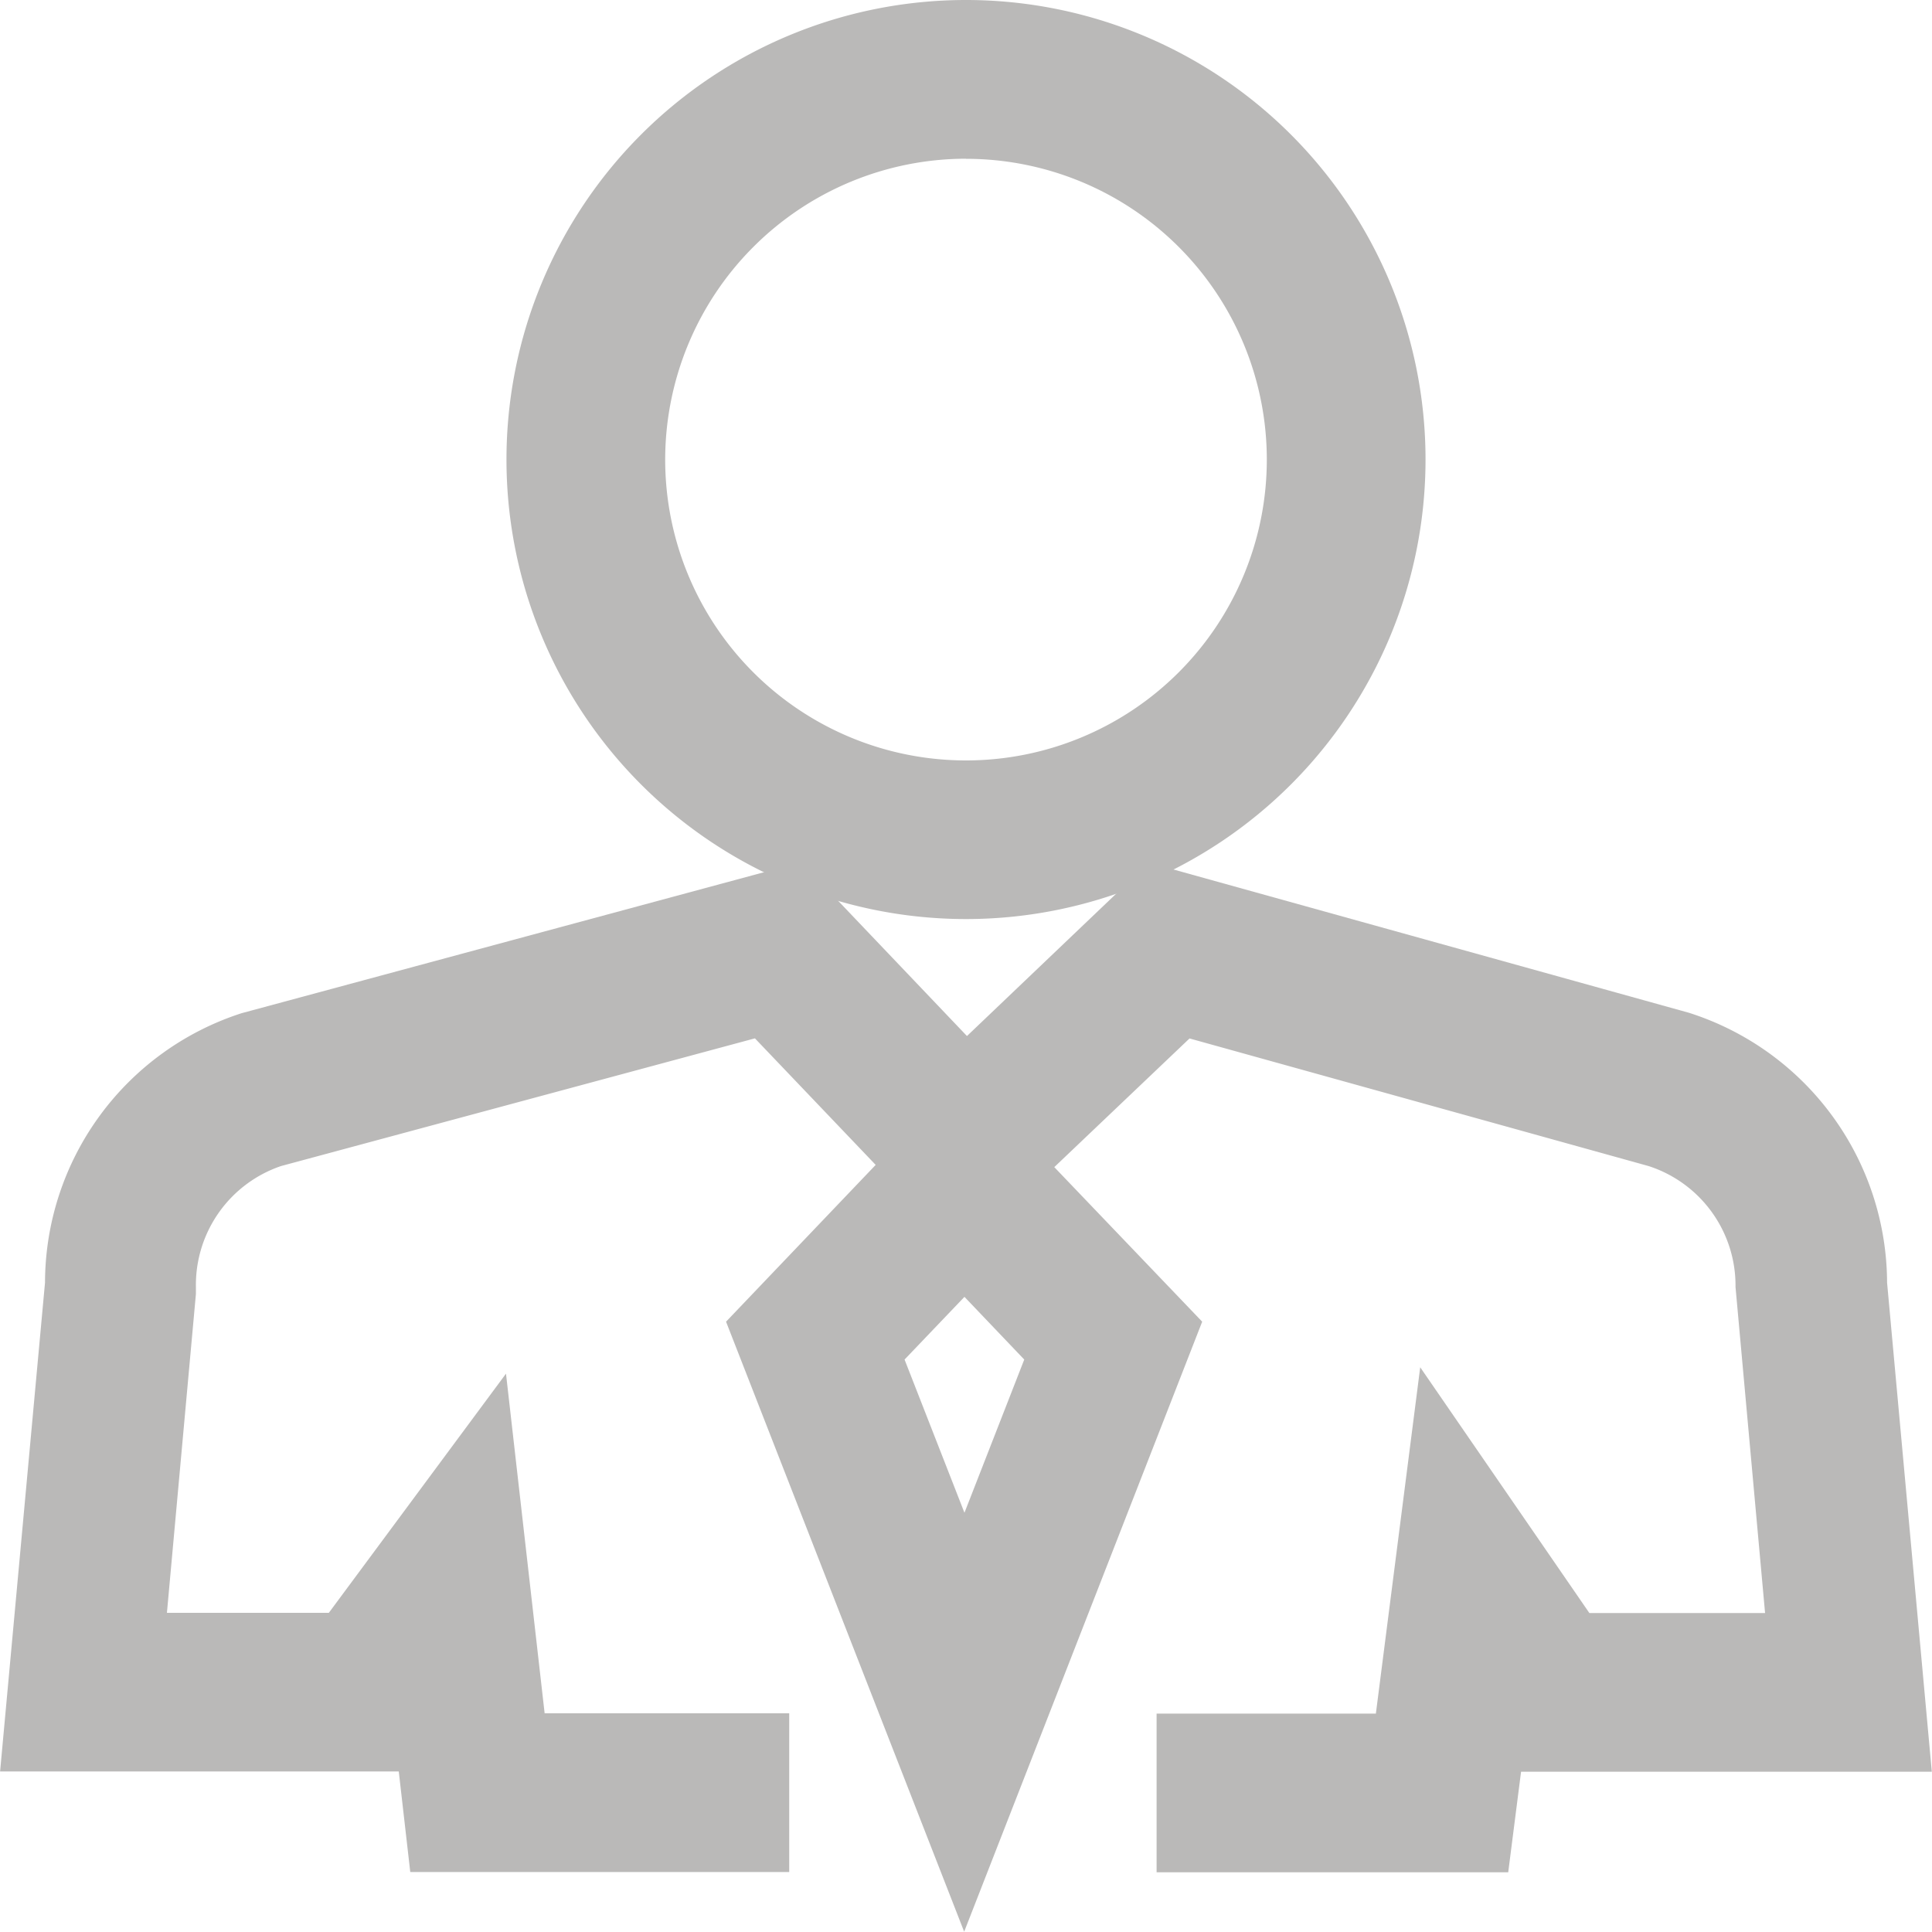 <svg xmlns="http://www.w3.org/2000/svg" width="20" height="20" viewBox="0 0 20 20">
  <g transform="translate(-2055.79 -510.696)">
    <path d="M2075.325,538.253a2.943,2.943,0,0,0-2.052-2.794l-5.591-1.554L2065.8,535.7l-1.715-1.8-5.792,1.563a2.937,2.937,0,0,0-2.037,2.789l-.465,5.061h4.127l.119,1.041h3.923v-1.643h-2.532l-.4-3.516-1.834,2.476h-1.676l.3-3.3,0-.078a1.3,1.3,0,0,1,.881-1.247l4.906-1.322,1.25,1.31-1.549,1.623,2.465,6.315,2.464-6.315-1.531-1.6,1.4-1.332,4.752,1.321a1.3,1.3,0,0,1,.9,1.252l.306,3.375h-1.819l-1.751-2.544-.459,3.585h-2.27v1.643h3.64l.133-1.041h4.252Zm-9.551,2.382-.62-1.586.62-.649.619.649Z" transform="translate(0 -14.279)" fill="#bab9b8"/>
    <path d="M2074.489,520.21a4.757,4.757,0,1,0-4.757-4.757A4.757,4.757,0,0,0,2074.489,520.21Zm0-7.87a3.114,3.114,0,1,1-3.114,3.114A3.117,3.117,0,0,1,2074.489,512.339Z" transform="translate(-8.699 0)" fill="#bab9b8"/>
  </g>
</svg>
